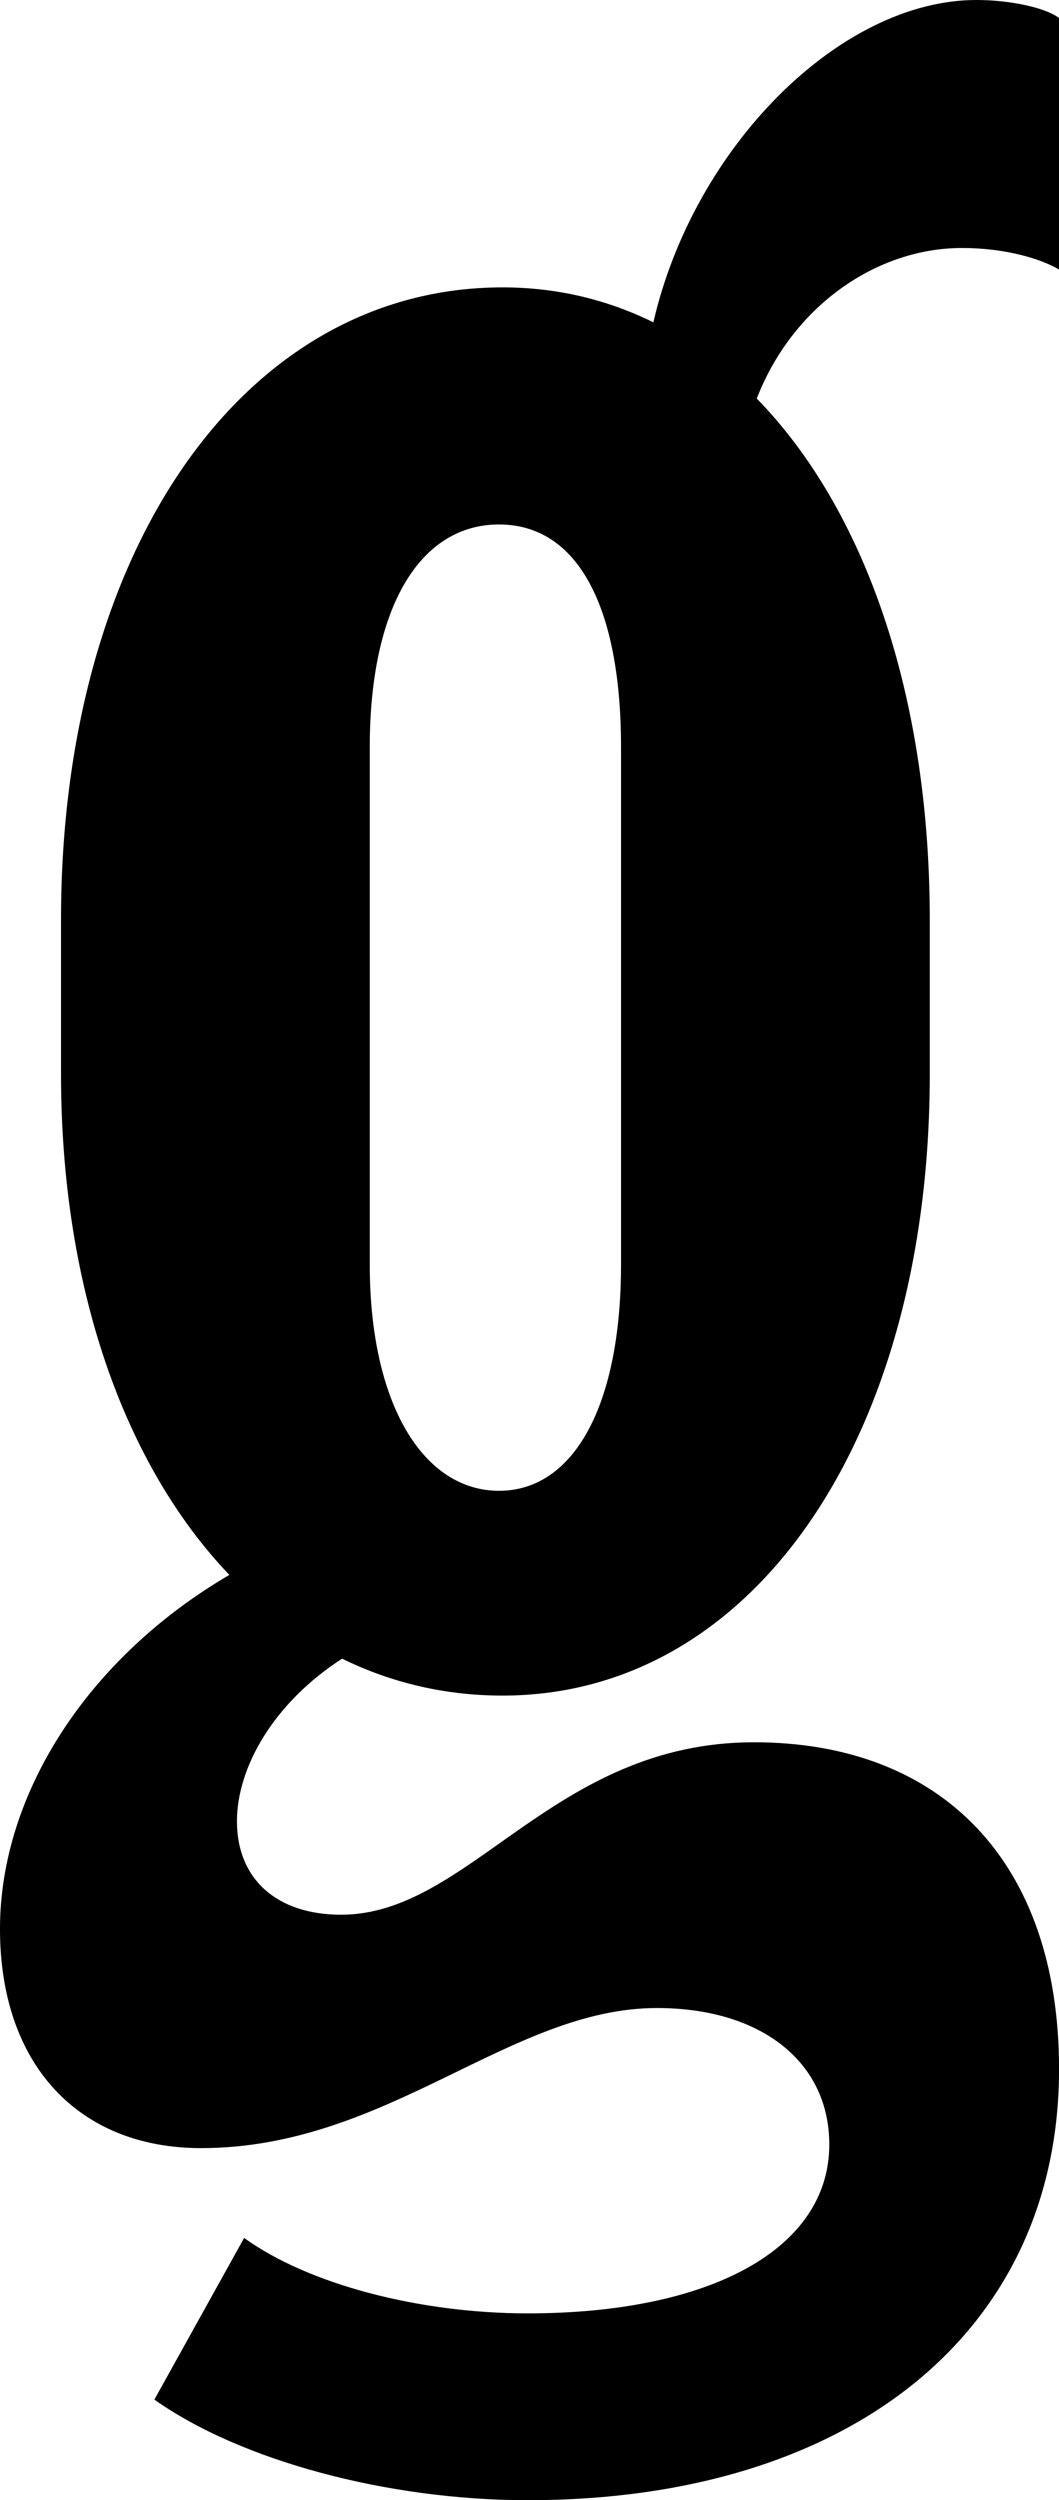 <?xml version="1.0" encoding="UTF-8"?><svg id="Layer_1" xmlns="http://www.w3.org/2000/svg" viewBox="0 0 206.35 486.85"><path d="M127.32,62.77c-8.99-4.43-18.85-6.81-29.39-6.81-50.36,0-86.04,51.06-86.04,123.11v30.08c0,41.59,12.36,76.14,32.8,97.53C17.29,322.7,0,349.16,0,375.63s15.39,42.67,39.17,42.67c36.37,0,60.16-27.28,88.84-27.28,20.29,0,33.58,10.49,33.58,26.58,0,20.29-23.08,32.88-58.76,32.88-20.99,0-42.67-5.6-55.26-14.69l-17.49,31.48c16.79,11.89,45.47,19.59,72.75,19.59,62.96,0,103.53-32.88,103.53-83.94,0-40.57-23.08-63.65-59.46-63.65-39.17,0-55.26,33.58-80.44,33.58-12.59,0-20.29-7-20.29-18.19,0-10.45,7.09-23.02,20.49-31.67,9.54,4.68,20.04,7.19,31.27,7.19,48.97,0,83.24-50.36,83.24-121.01v-30.08c0-43.87-12.71-79.97-33.71-101.48,6.95-17.95,23.29-29.32,40-29.32,8.39,0,15.39,2.1,18.89,4.2V3.5c-2.8-2.1-9.79-3.5-16.09-3.5-26.49,0-55.06,28.51-62.95,62.77Zm-6.31,183.46c0,27.28-9.09,44.07-23.78,44.07s-25.18-16.79-25.18-44.07v-100.73c0-27.28,9.79-43.37,25.18-43.37s23.78,16.09,23.78,43.37v100.73Z"/></svg>